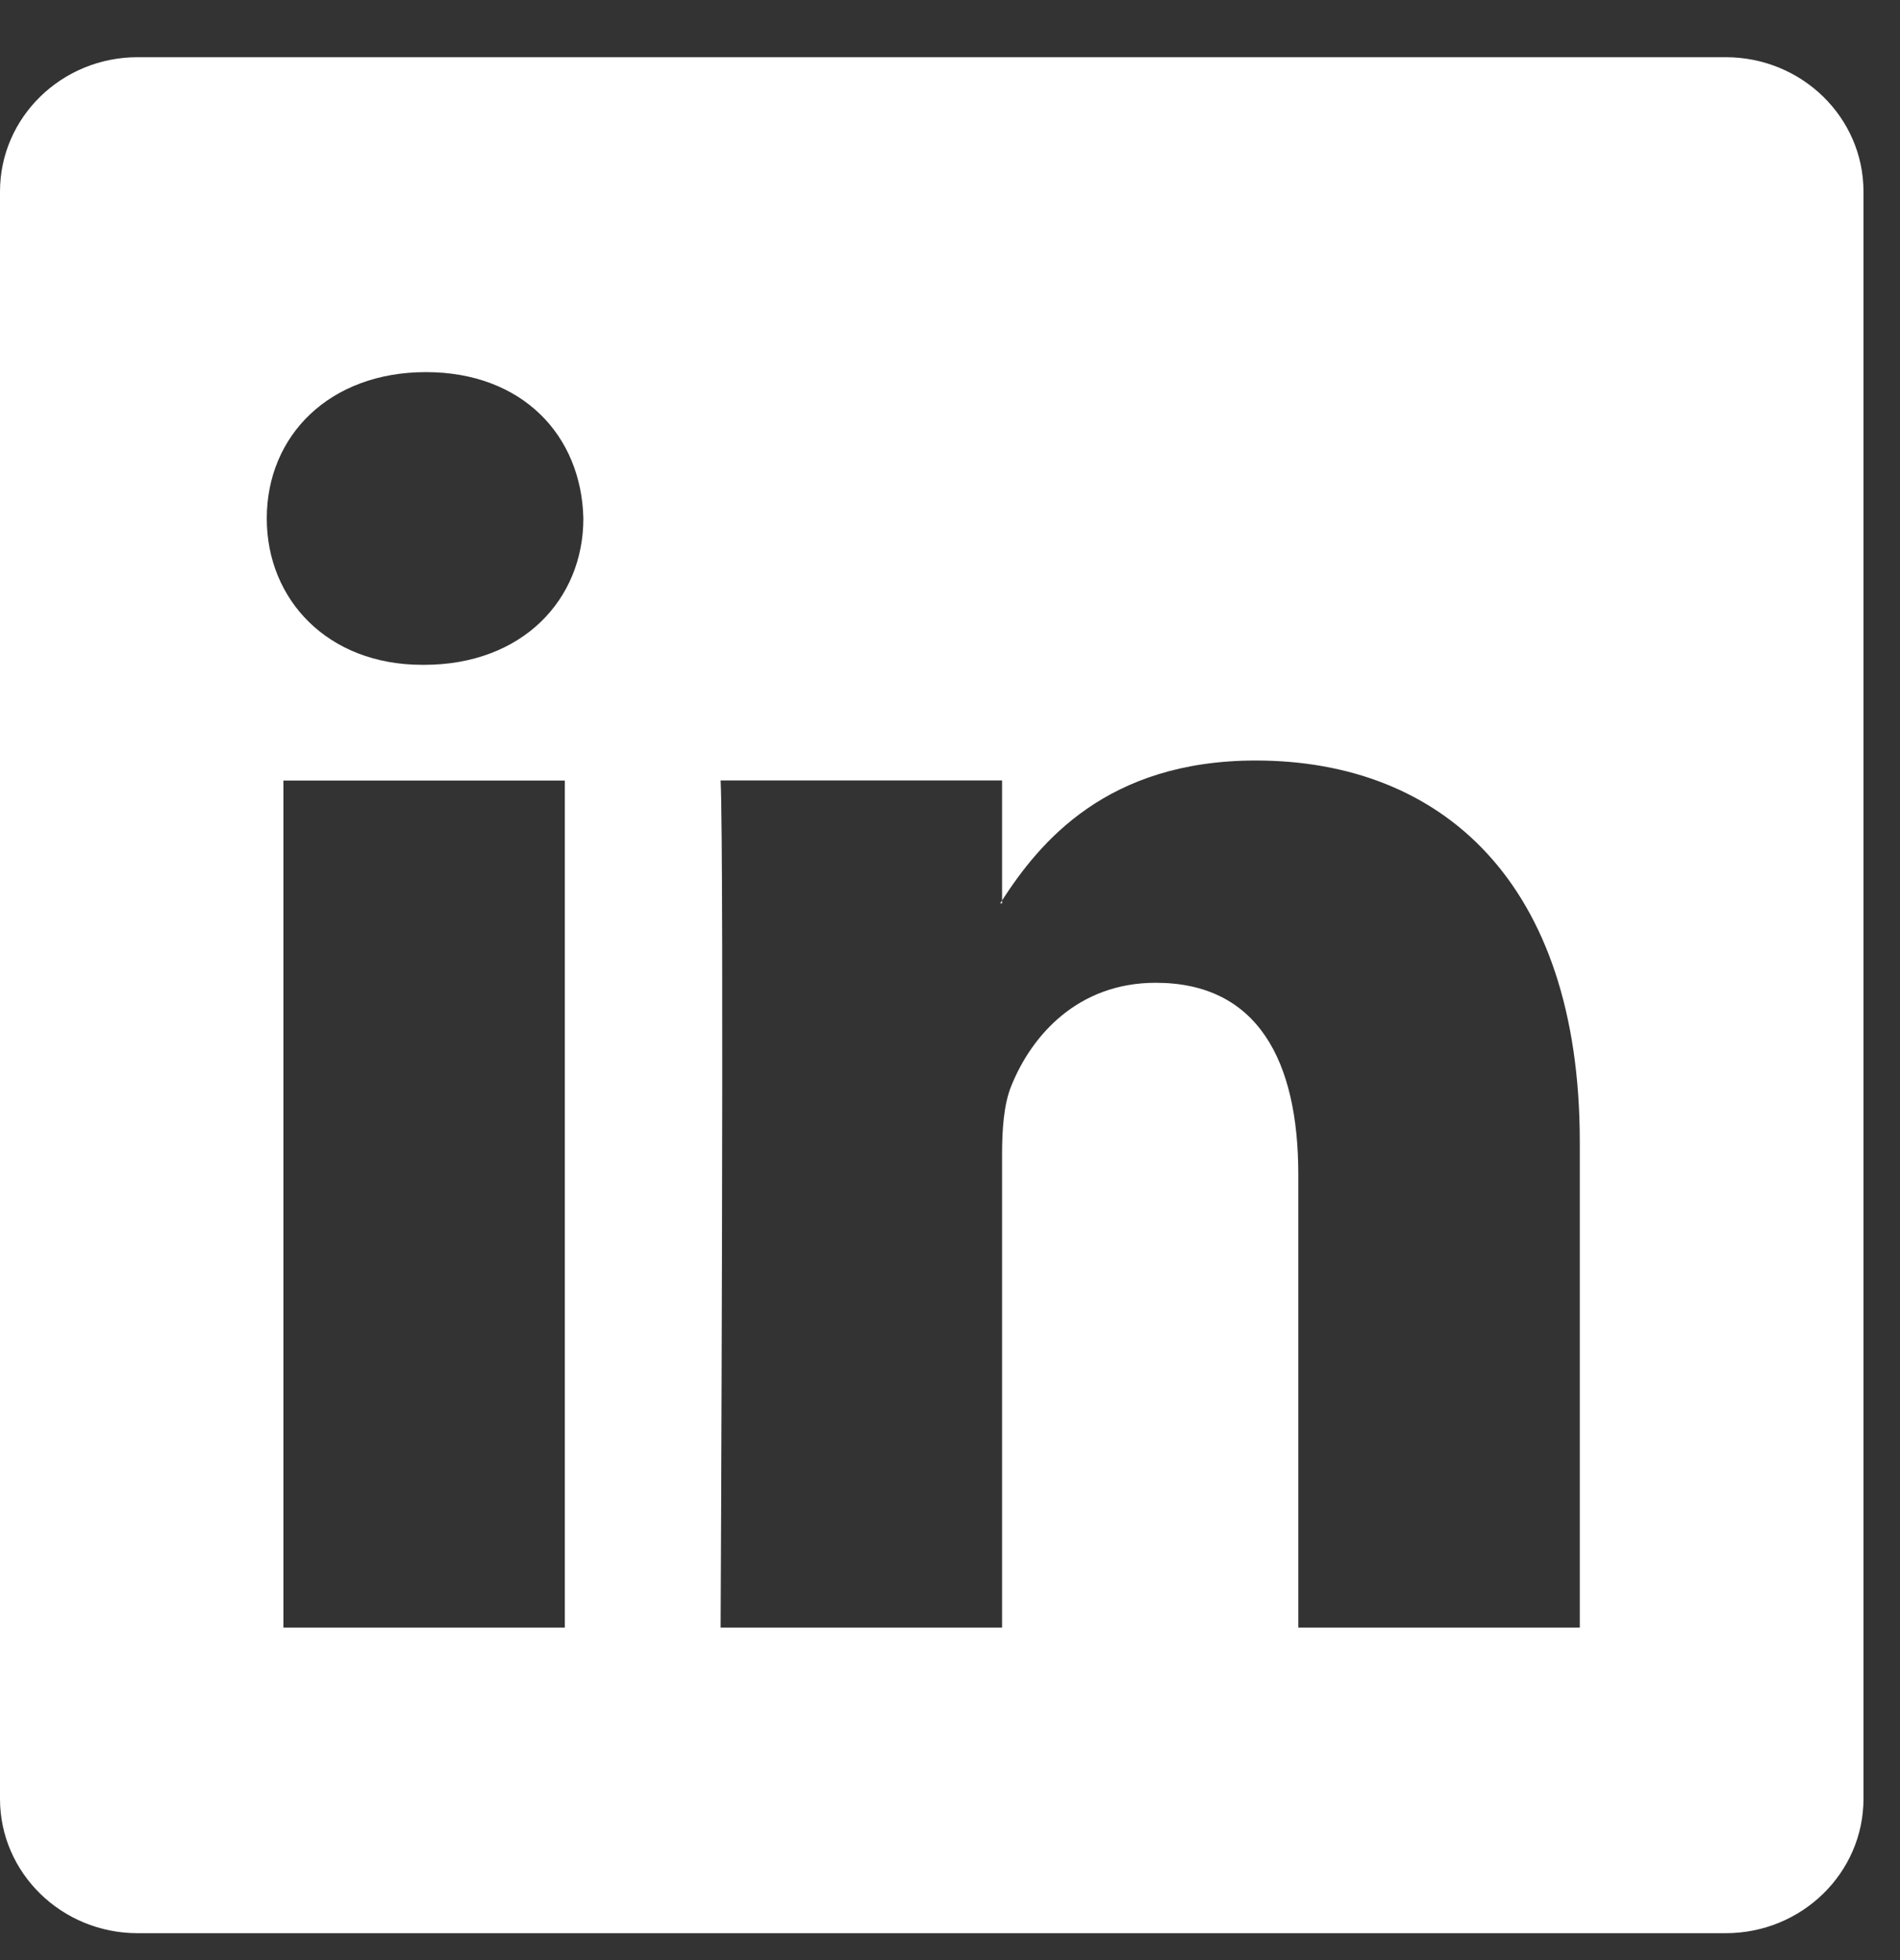 <svg width="32" height="33" viewBox="0 0 32 33" fill="none" xmlns="http://www.w3.org/2000/svg">
<rect x="0" y="0" width="32" height="33" fill="#333333" stroke="none"/>
<path d="M16.877 15.209V15.16C16.866 15.177 16.855 15.193 16.845 15.209H16.877Z" fill="white"/>
<path d="M29.064 0.963H2.318C1.038 0.963 0 1.976 0 3.225V30.285C0 31.533 1.038 32.547 2.318 32.547H29.064C30.347 32.547 31.385 31.532 31.385 30.285V3.225C31.385 1.976 30.346 0.963 29.064 0.963ZM9.513 27.402H4.773V13.141H9.513V27.402ZM7.143 11.193H7.111C5.521 11.193 4.493 10.097 4.493 8.729C4.493 7.33 5.553 6.265 7.174 6.265C8.796 6.265 9.794 7.33 9.825 8.729C9.825 10.097 8.795 11.193 7.143 11.193ZM26.607 27.402H21.866V19.771C21.866 17.855 21.18 16.546 19.465 16.546C18.156 16.546 17.376 17.428 17.033 18.281C16.907 18.585 16.877 19.01 16.877 19.437V27.402H12.137C12.137 27.402 12.199 14.477 12.137 13.14H16.877V15.159C17.507 14.187 18.633 12.804 21.15 12.804C24.268 12.804 26.607 14.843 26.607 19.224L26.607 27.402Z" fill="white"/>
</svg>
